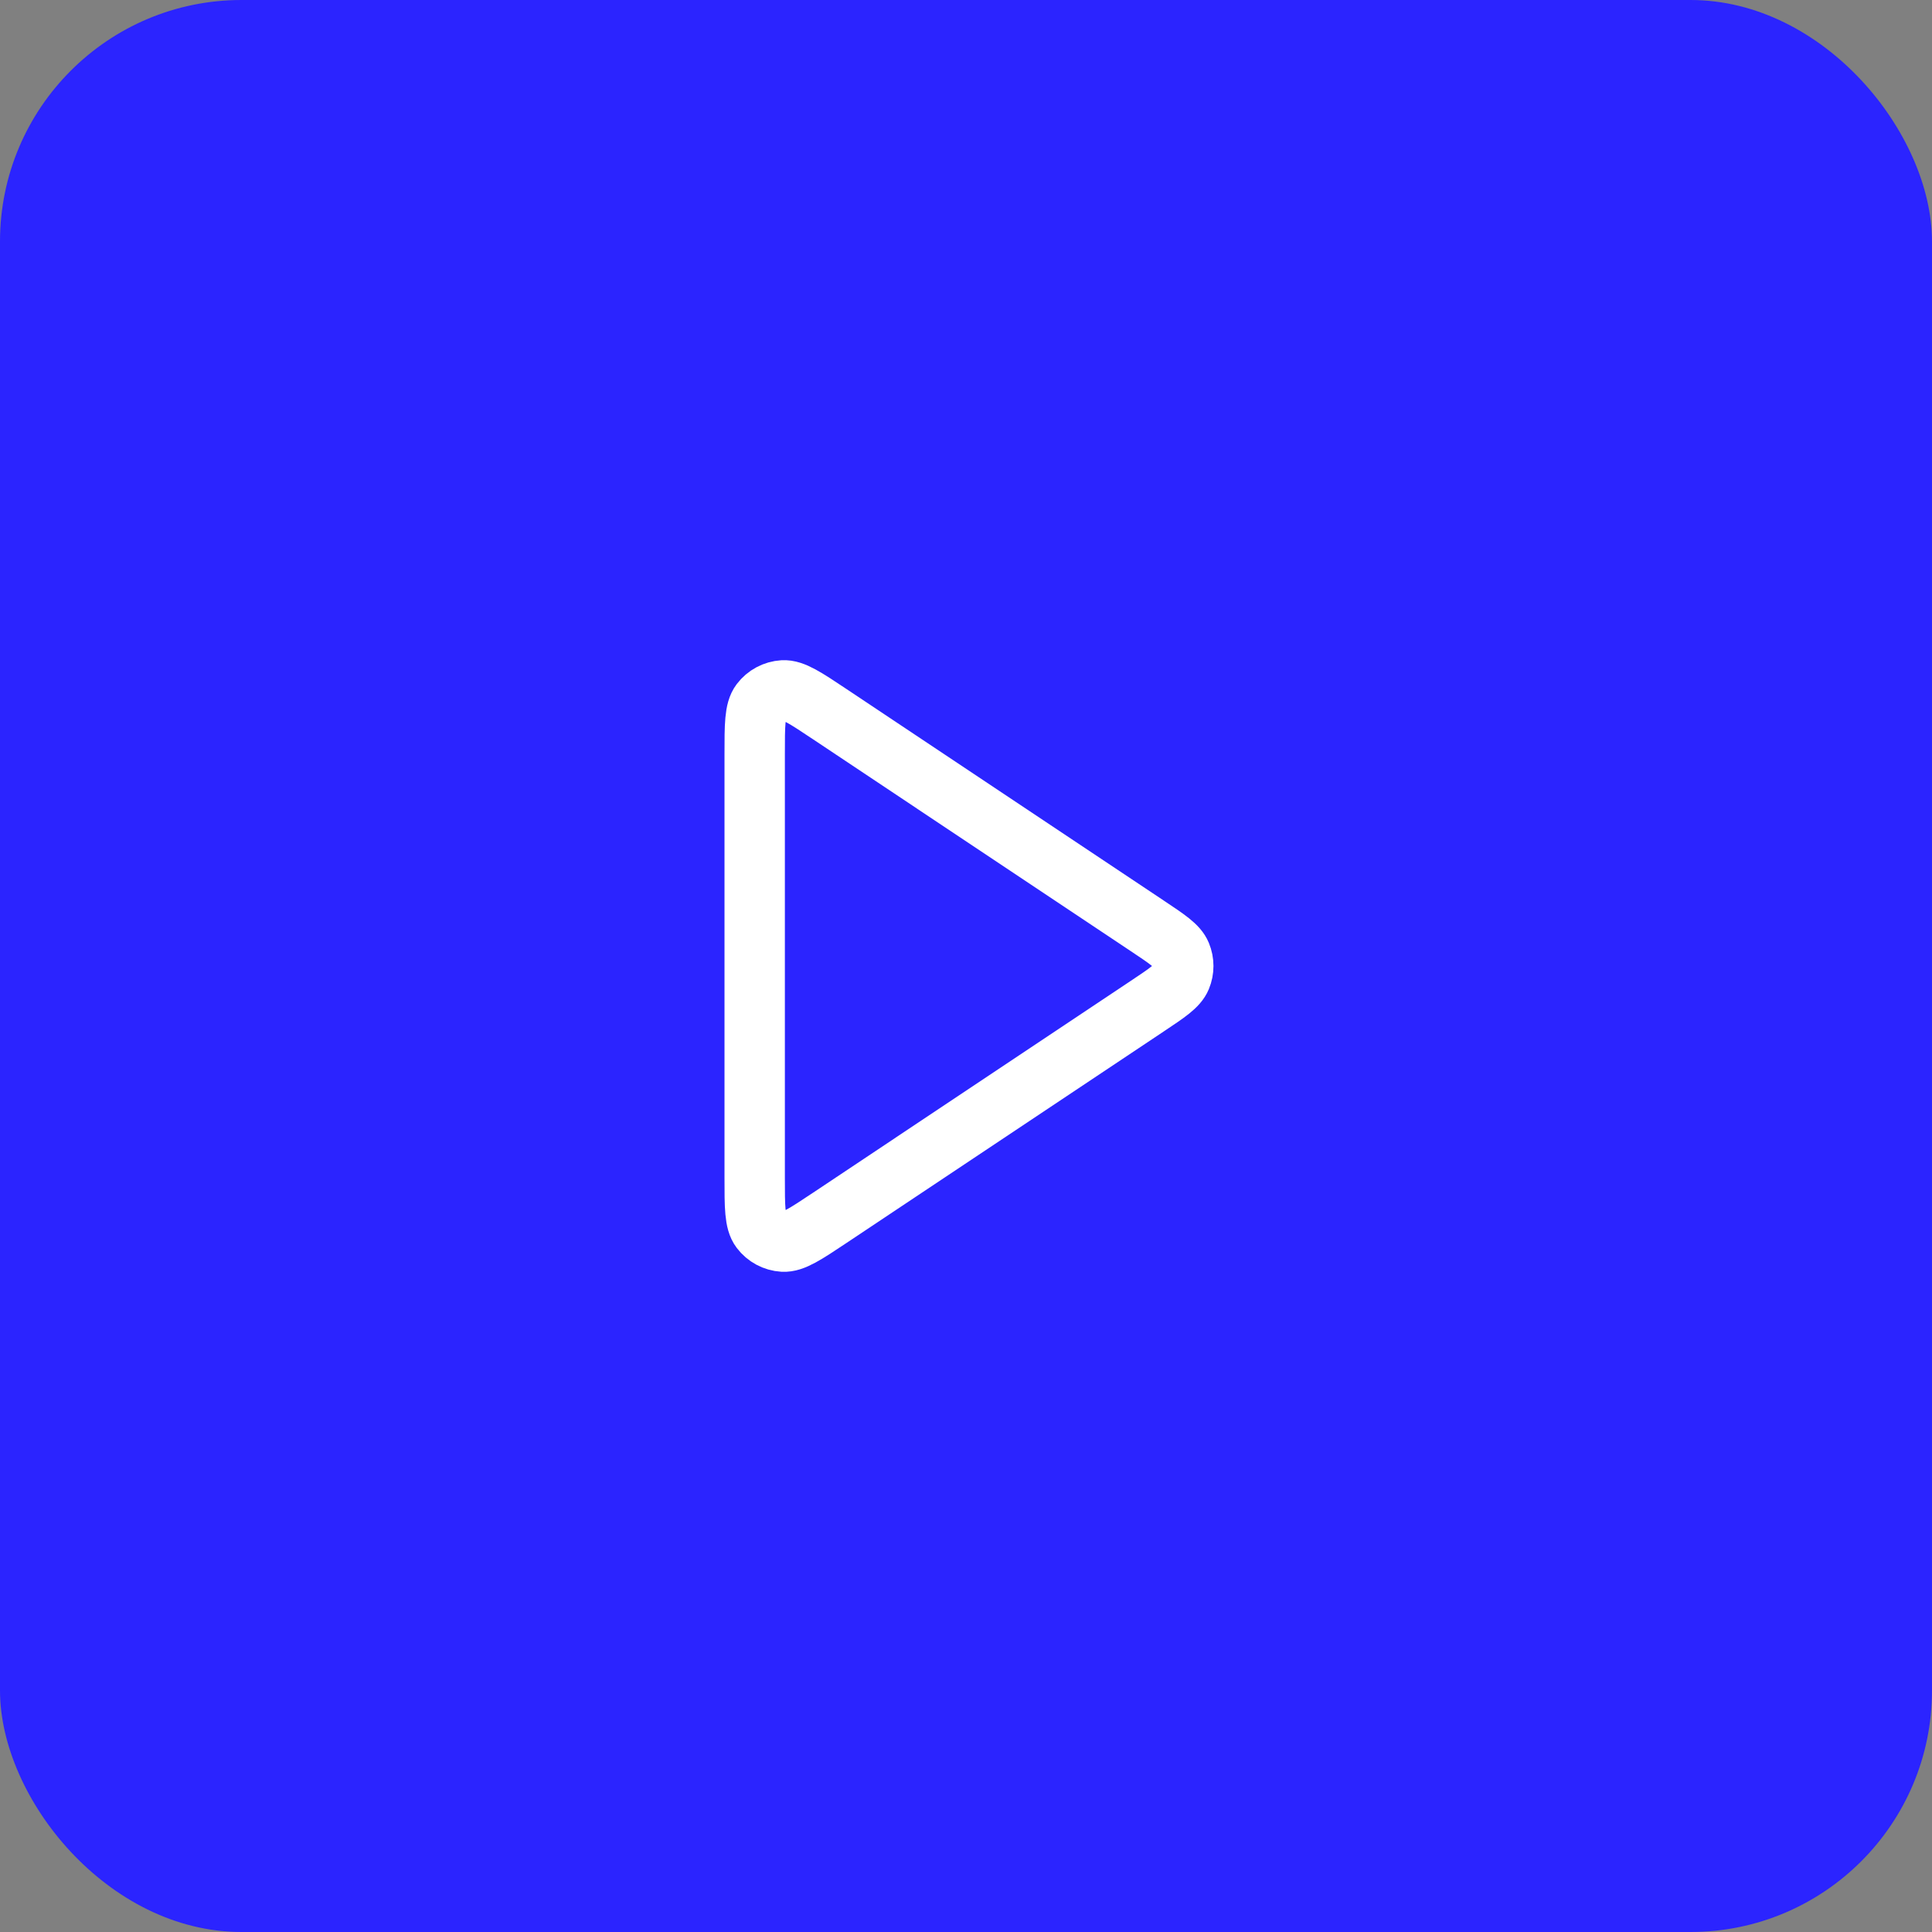 <?xml version="1.0" encoding="UTF-8"?> <svg xmlns="http://www.w3.org/2000/svg" width="64" height="64" viewBox="0 0 64 64" fill="none"><rect x="0" y="0" width="64" height="64" fill="#808080" stroke="none"/><rect width="64" height="64" rx="8" fill="#2B24FF"></rect><path d="M25 24.989C25 24.018 25 23.533 25.203 23.265C25.379 23.032 25.648 22.888 25.94 22.87C26.275 22.85 26.68 23.119 27.488 23.658L38.003 30.669C38.671 31.114 39.005 31.336 39.121 31.617C39.223 31.862 39.223 32.138 39.121 32.383C39.005 32.663 38.671 32.886 38.003 33.331L27.488 40.342C26.68 40.88 26.275 41.15 25.94 41.13C25.648 41.112 25.379 40.968 25.203 40.735C25 40.467 25 39.981 25 39.01V24.989Z" stroke="white" stroke-width="2" stroke-linecap="round" stroke-linejoin="round"></path></svg> 